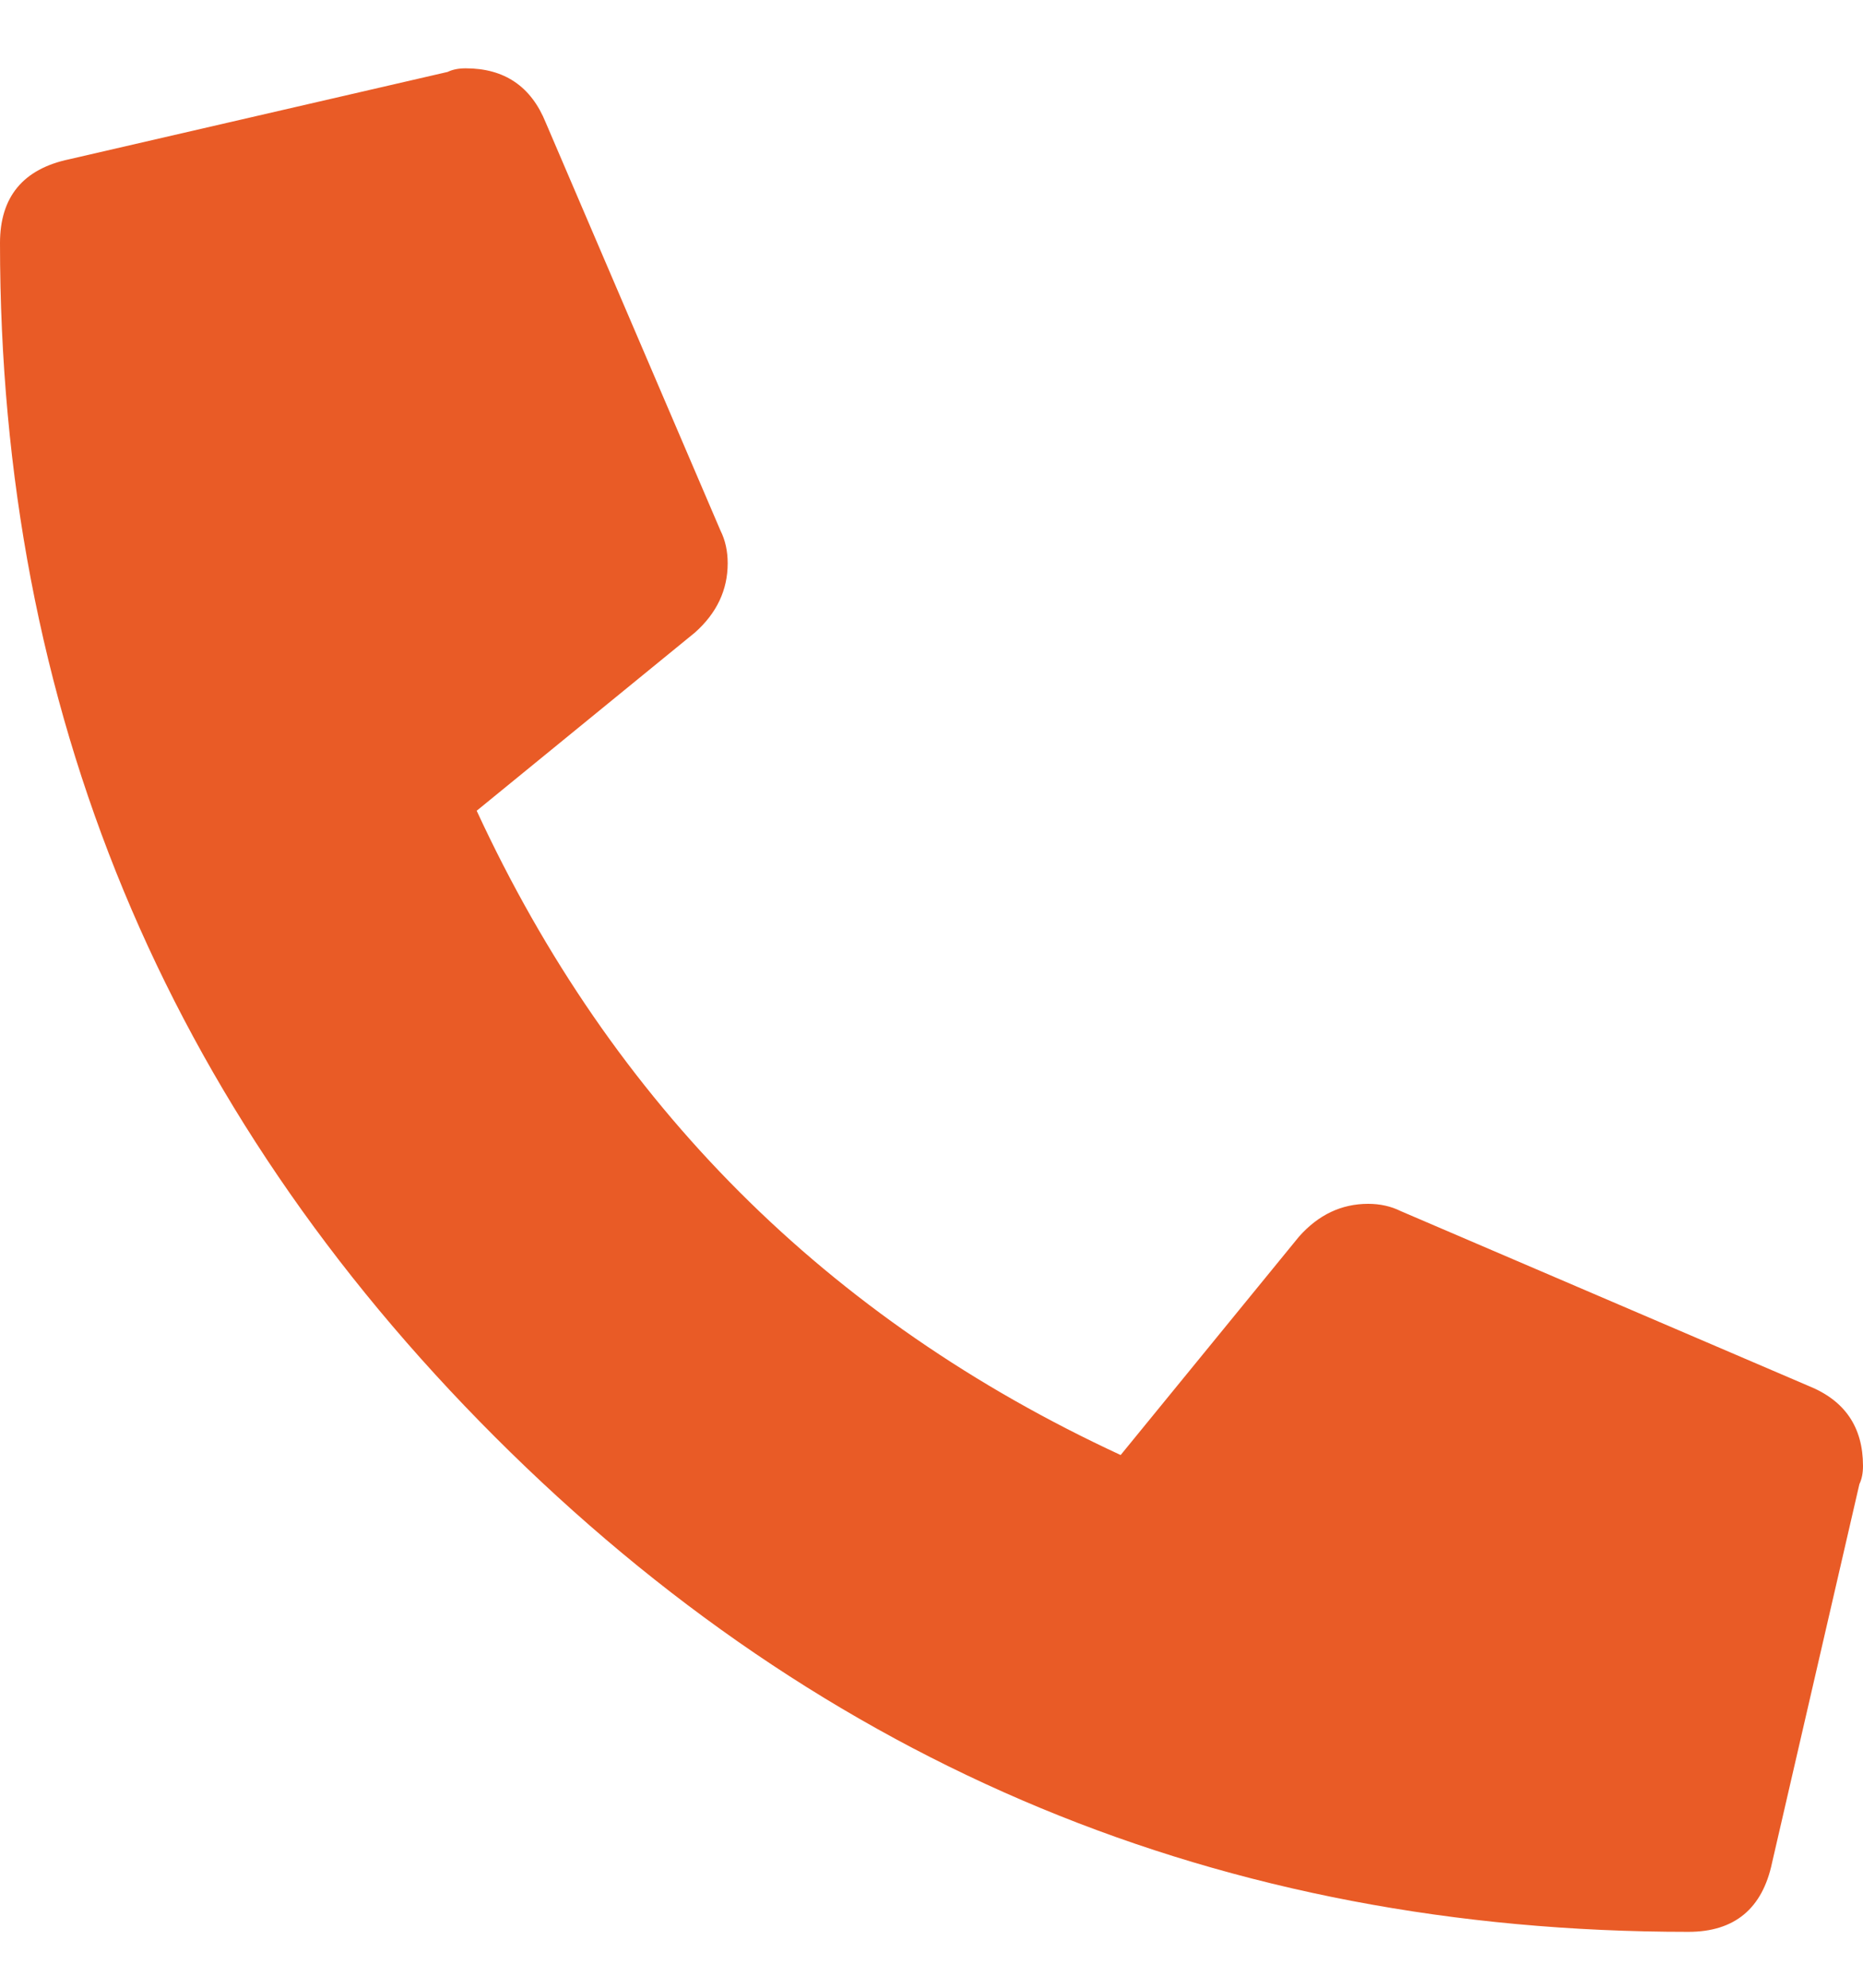 <svg width="15" height="16" viewBox="0 0 15 16" fill="none" xmlns="http://www.w3.org/2000/svg">
<g clip-path="url(#clip0_11_176)">
<path d="M14.56 11.155C14.854 11.273 15 11.487 15 11.8C15 11.858 14.99 11.907 14.971 11.946L14.268 14.993C14.19 15.364 13.965 15.55 13.594 15.55C9.844 15.55 6.641 14.222 3.984 11.565C1.328 8.909 0 5.706 0 1.956C0 1.585 0.186 1.36 0.557 1.282L3.604 0.579C3.643 0.56 3.691 0.55 3.75 0.55C4.062 0.55 4.277 0.696 4.395 0.989L5.801 4.271C5.84 4.349 5.859 4.437 5.859 4.534C5.859 4.749 5.771 4.935 5.596 5.091L3.838 6.526C4.932 8.89 6.66 10.618 9.023 11.712L10.459 9.954C10.615 9.778 10.801 9.69 11.016 9.69C11.113 9.69 11.201 9.71 11.279 9.749L14.56 11.155Z" fill="#E95B26"/>
</g>
<defs>
<clipPath id="clip0_11_176">
<rect width="15" height="15" fill="white" transform="matrix(1 0 0 -1 0 15.55)"/>
</clipPath>
</defs>
</svg>
